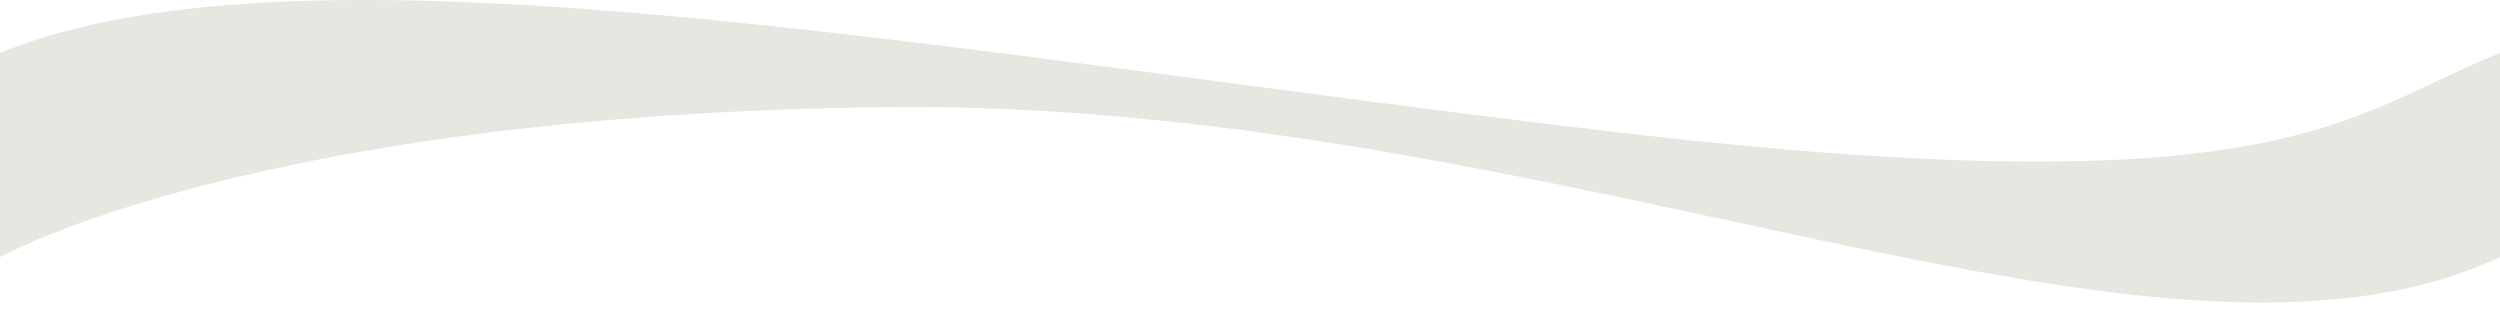 <svg width="109" height="14" viewBox="0 0 109 14" fill="none" xmlns="http://www.w3.org/2000/svg">
    <path d="m0,11.21c-14.97,7.02 -40.98,-6.89 -70.43,-6.54c-27.55,0.33 -38.57,6.54 -38.57,6.54l0,-8.9c13.33,-5.45 41.18,0.01 70.43,3.45c29.25,3.43 31.85,-0.78 38.57,-3.45l0,8.9z M109 11.209C94.028 18.227 68.017 4.324 38.567 4.672C11.024 4.998 0 11.209 0 11.209V2.307C13.329 -3.141 41.182 2.324 70.433 5.756C99.684 9.188 102.281 4.982 109 2.311V11.209Z" fill="#E8E6E0">
        <animateTransform
            attributeName="transform"
            type="translate"
            from="0"
            to="109"
            dur="3s"
            repeatCount="indefinite"
        />
    </path>
</svg>

